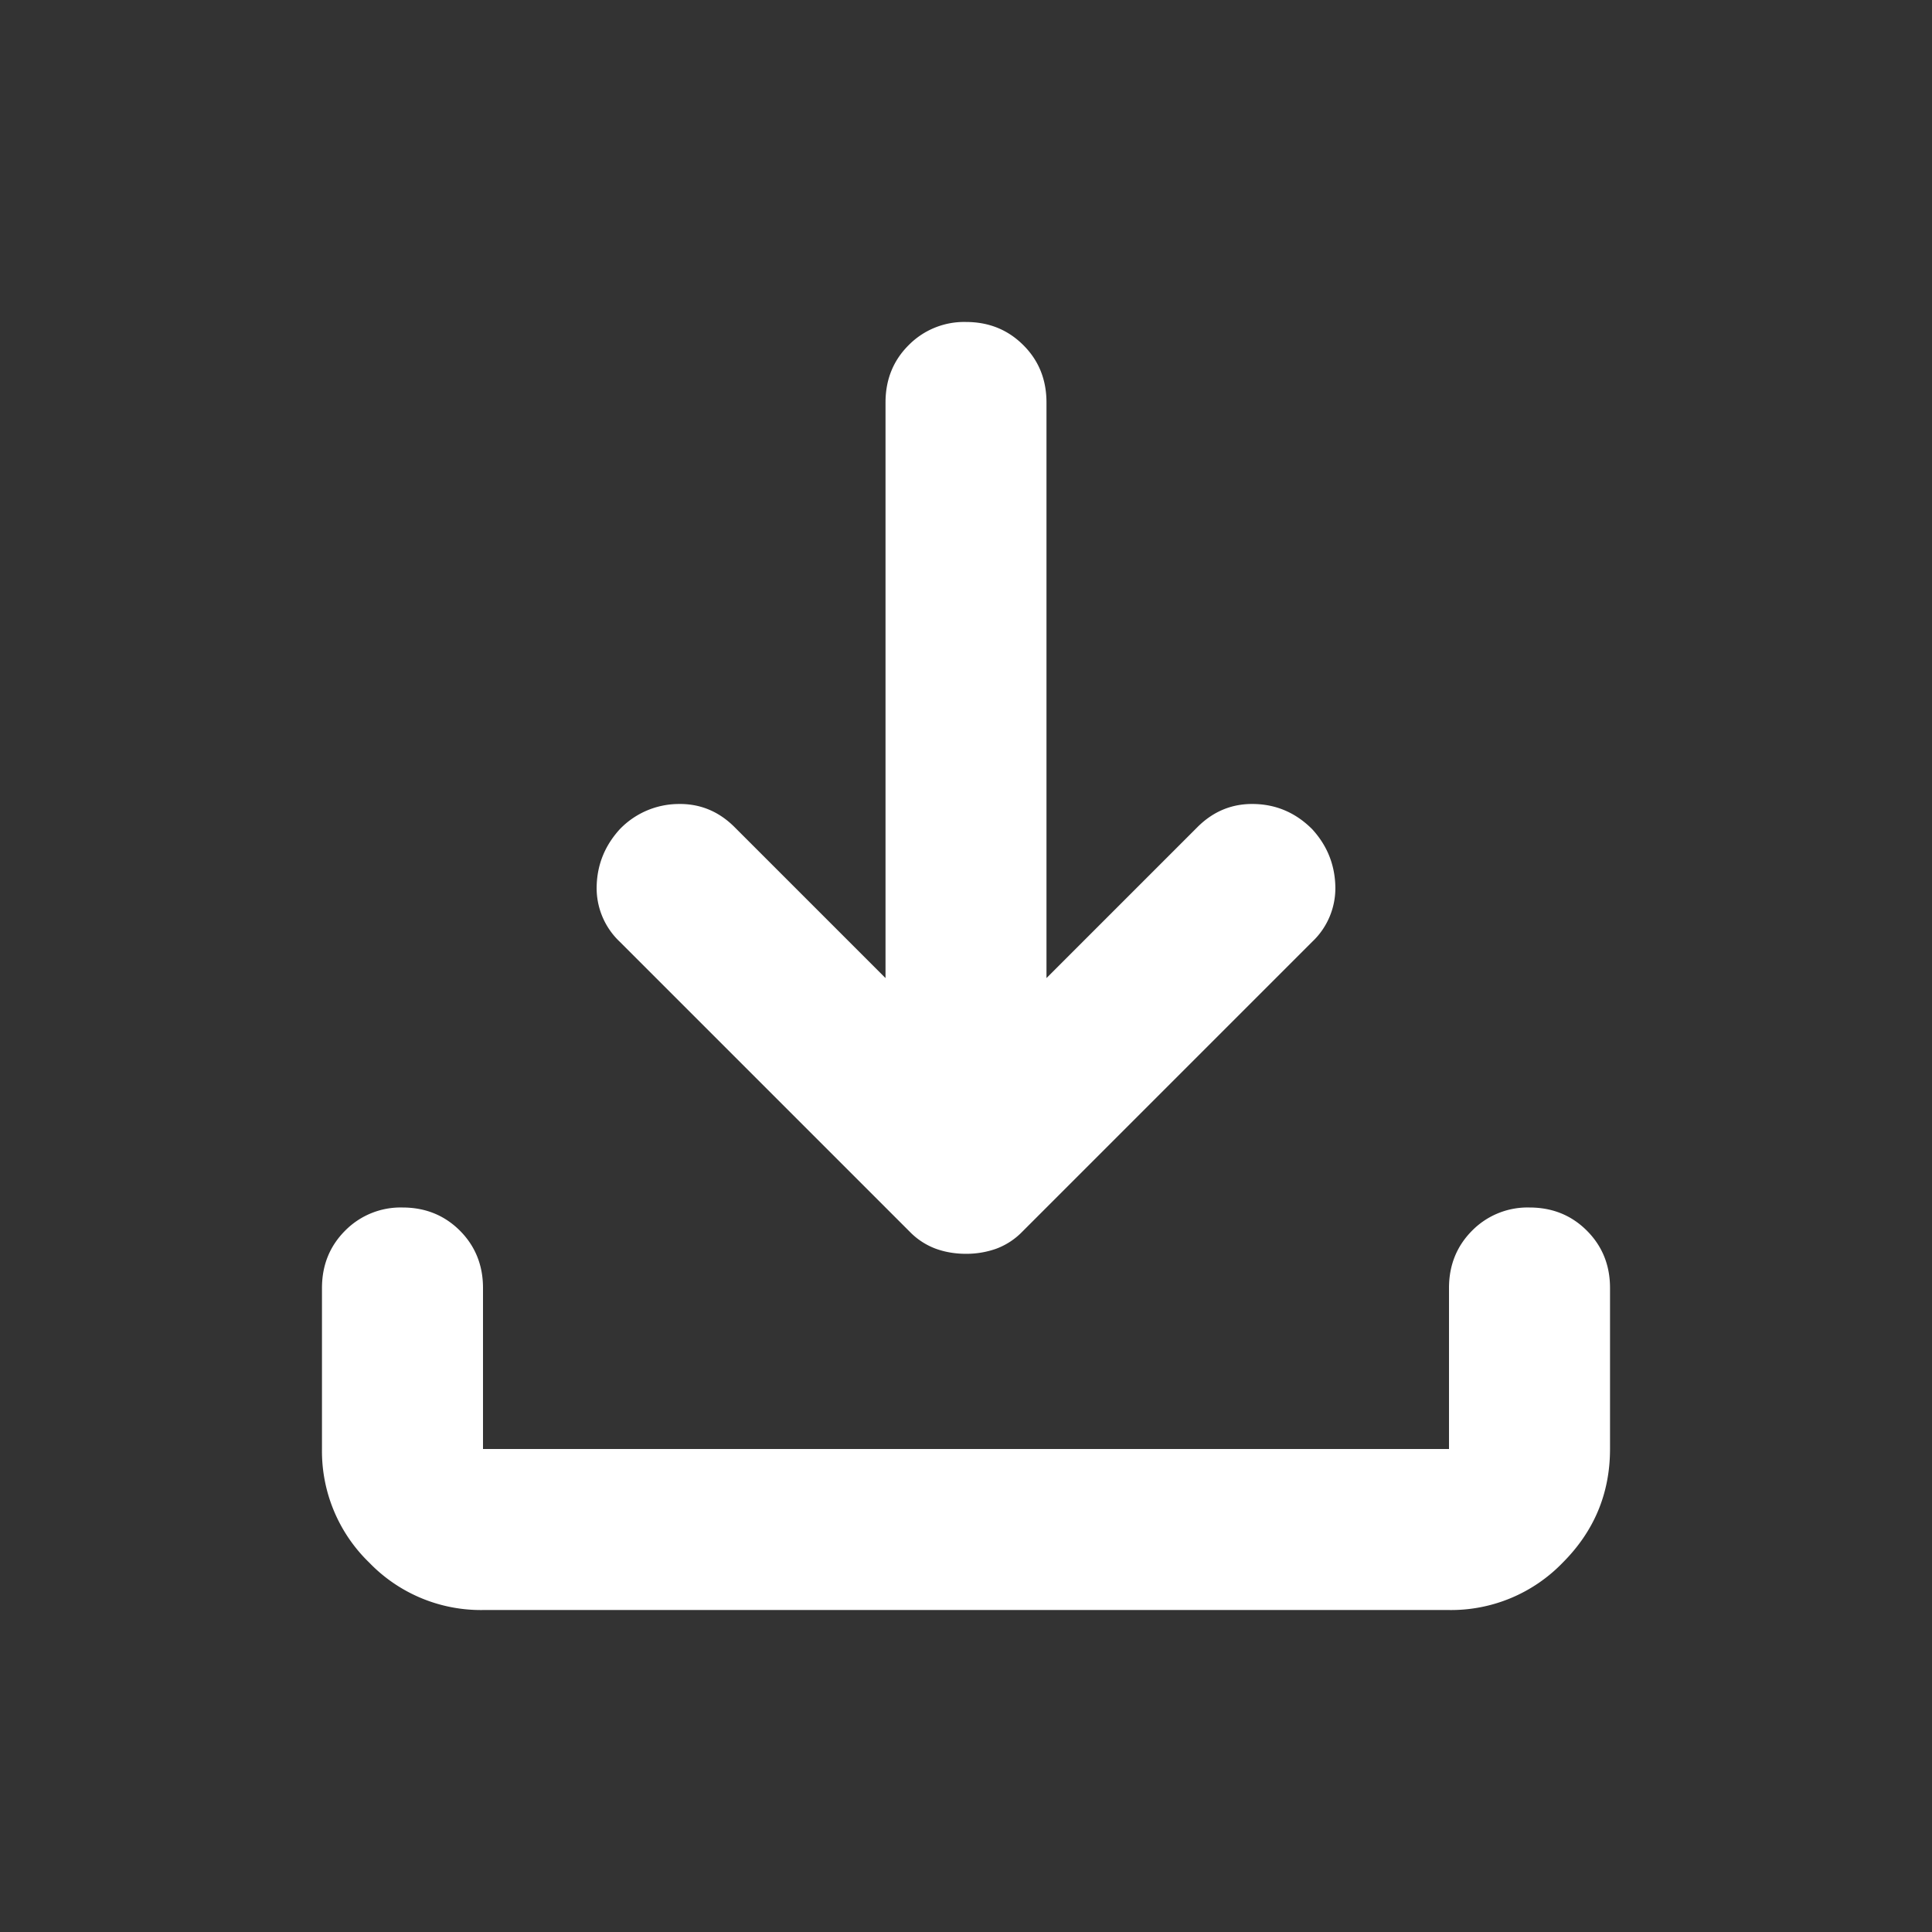 <svg width="32" height="32" fill="none" xmlns="http://www.w3.org/2000/svg"><rect width="100%" height="100%" fill="#333333" stroke="none"/><mask id="a" style="mask-type:alpha" maskUnits="userSpaceOnUse" x="0" y="0" width="32" height="32"><path fill="#D9D9D9" d="M0 0h32v32H0z"/></mask><g mask="url(#a)"><path d="M16 20.767c-.178 0-.345-.028-.5-.084a1.17 1.17 0 0 1-.433-.283l-4.8-4.8a1.222 1.222 0 0 1-.384-.933c.011-.356.14-.667.384-.934a1.36 1.36 0 0 1 .95-.416c.366-.011.683.116.95.383l2.5 2.5V6.667c0-.378.127-.695.383-.95a1.29 1.29 0 0 1 .95-.384c.378 0 .694.128.95.384.256.255.383.572.383.95V16.2l2.5-2.5c.267-.267.584-.394.95-.383.367.01.684.15.95.416.245.267.372.578.384.934a1.22 1.22 0 0 1-.384.933l-4.8 4.8a1.17 1.17 0 0 1-.433.283 1.477 1.477 0 0 1-.5.084Zm-8 5.9a2.568 2.568 0 0 1-1.883-.784A2.568 2.568 0 0 1 5.333 24v-2.667c0-.377.128-.694.384-.95a1.29 1.29 0 0 1 .95-.383c.377 0 .694.128.95.383.255.256.383.573.383.95V24h16v-2.667c0-.377.128-.694.383-.95a1.29 1.29 0 0 1 .95-.383c.378 0 .695.128.95.383.256.256.384.573.384.95V24c0 .733-.262 1.361-.784 1.883a2.568 2.568 0 0 1-1.883.784H8Z" fill="#fff"/></g></svg>